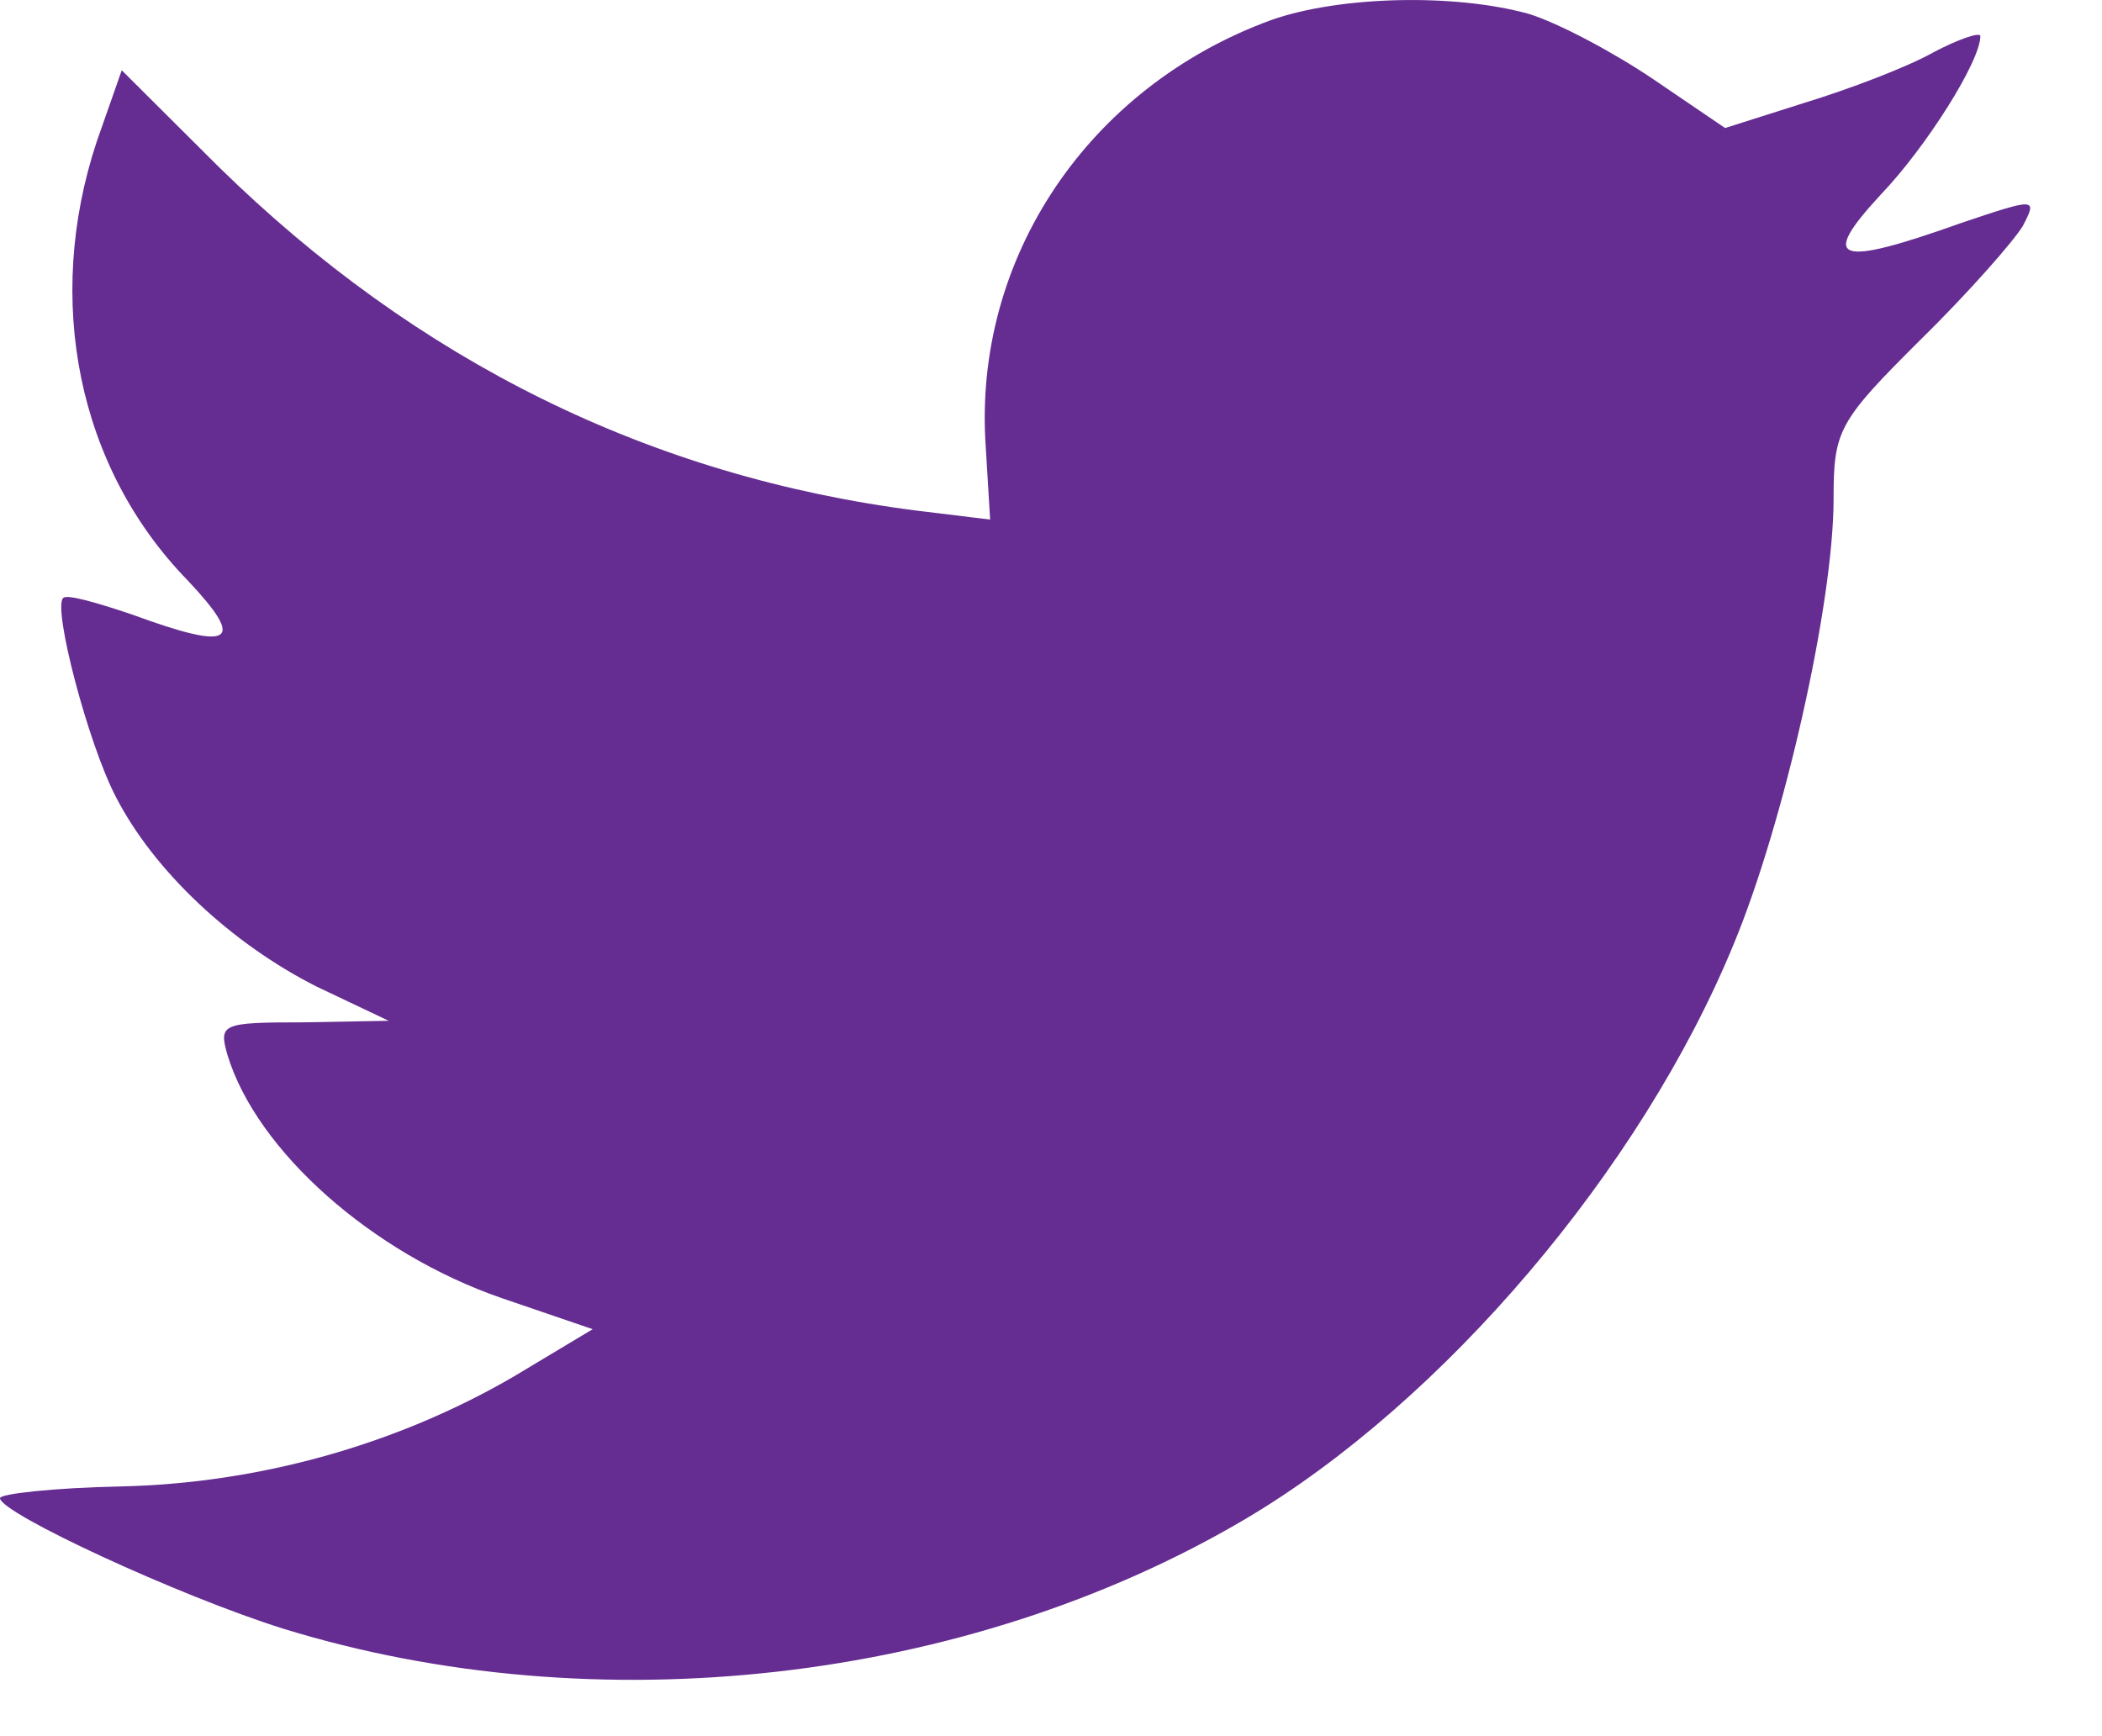 <?xml version="1.0" encoding="UTF-8" standalone="no"?><!DOCTYPE svg PUBLIC "-//W3C//DTD SVG 1.1//EN" "http://www.w3.org/Graphics/SVG/1.1/DTD/svg11.dtd"><svg width="100%" height="100%" viewBox="0 0 23 19" version="1.1" xmlns="http://www.w3.org/2000/svg" xmlns:xlink="http://www.w3.org/1999/xlink" xml:space="preserve" xmlns:serif="http://www.serif.com/" style="fill-rule:evenodd;clip-rule:evenodd;stroke-linejoin:round;stroke-miterlimit:1.414;"><path d="M13.916,0.217c-2.007,0.73 -3.274,2.613 -3.13,4.674l0.048,0.795l-0.803,-0.098c-2.92,-0.372 -5.473,-1.639 -7.64,-3.764l-1.059,-1.055l-0.273,0.779c-0.577,1.737 -0.208,3.57 0.995,4.804c0.642,0.682 0.497,0.779 -0.609,0.373c-0.386,-0.13 -0.723,-0.228 -0.755,-0.179c-0.112,0.114 0.273,1.591 0.578,2.175c0.417,0.812 1.267,1.607 2.199,2.077l0.786,0.373l-0.93,0.017c-0.899,0 -0.931,0.016 -0.834,0.357c0.321,1.054 1.588,2.174 3.001,2.661l0.995,0.34l-0.867,0.52c-1.283,0.747 -2.792,1.168 -4.301,1.201c-0.723,0.015 -1.317,0.08 -1.317,0.128c0,0.163 1.959,1.071 3.098,1.428c3.418,1.055 7.479,0.601 10.529,-1.2c2.167,-1.282 4.333,-3.83 5.345,-6.296c0.546,-1.315 1.091,-3.717 1.091,-4.868c0,-0.747 0.049,-0.844 0.947,-1.737c0.53,-0.52 1.027,-1.087 1.124,-1.25c0.161,-0.308 0.144,-0.308 -0.674,-0.032c-1.365,0.487 -1.558,0.422 -0.883,-0.308c0.497,-0.519 1.092,-1.461 1.092,-1.737c0,-0.048 -0.241,0.033 -0.514,0.178c-0.289,0.163 -0.931,0.406 -1.413,0.553l-0.866,0.275l-0.787,-0.535c-0.433,-0.293 -1.042,-0.617 -1.364,-0.715c-0.819,-0.226 -2.071,-0.193 -2.809,0.066Z" style="fill:#652c91;"/></svg>